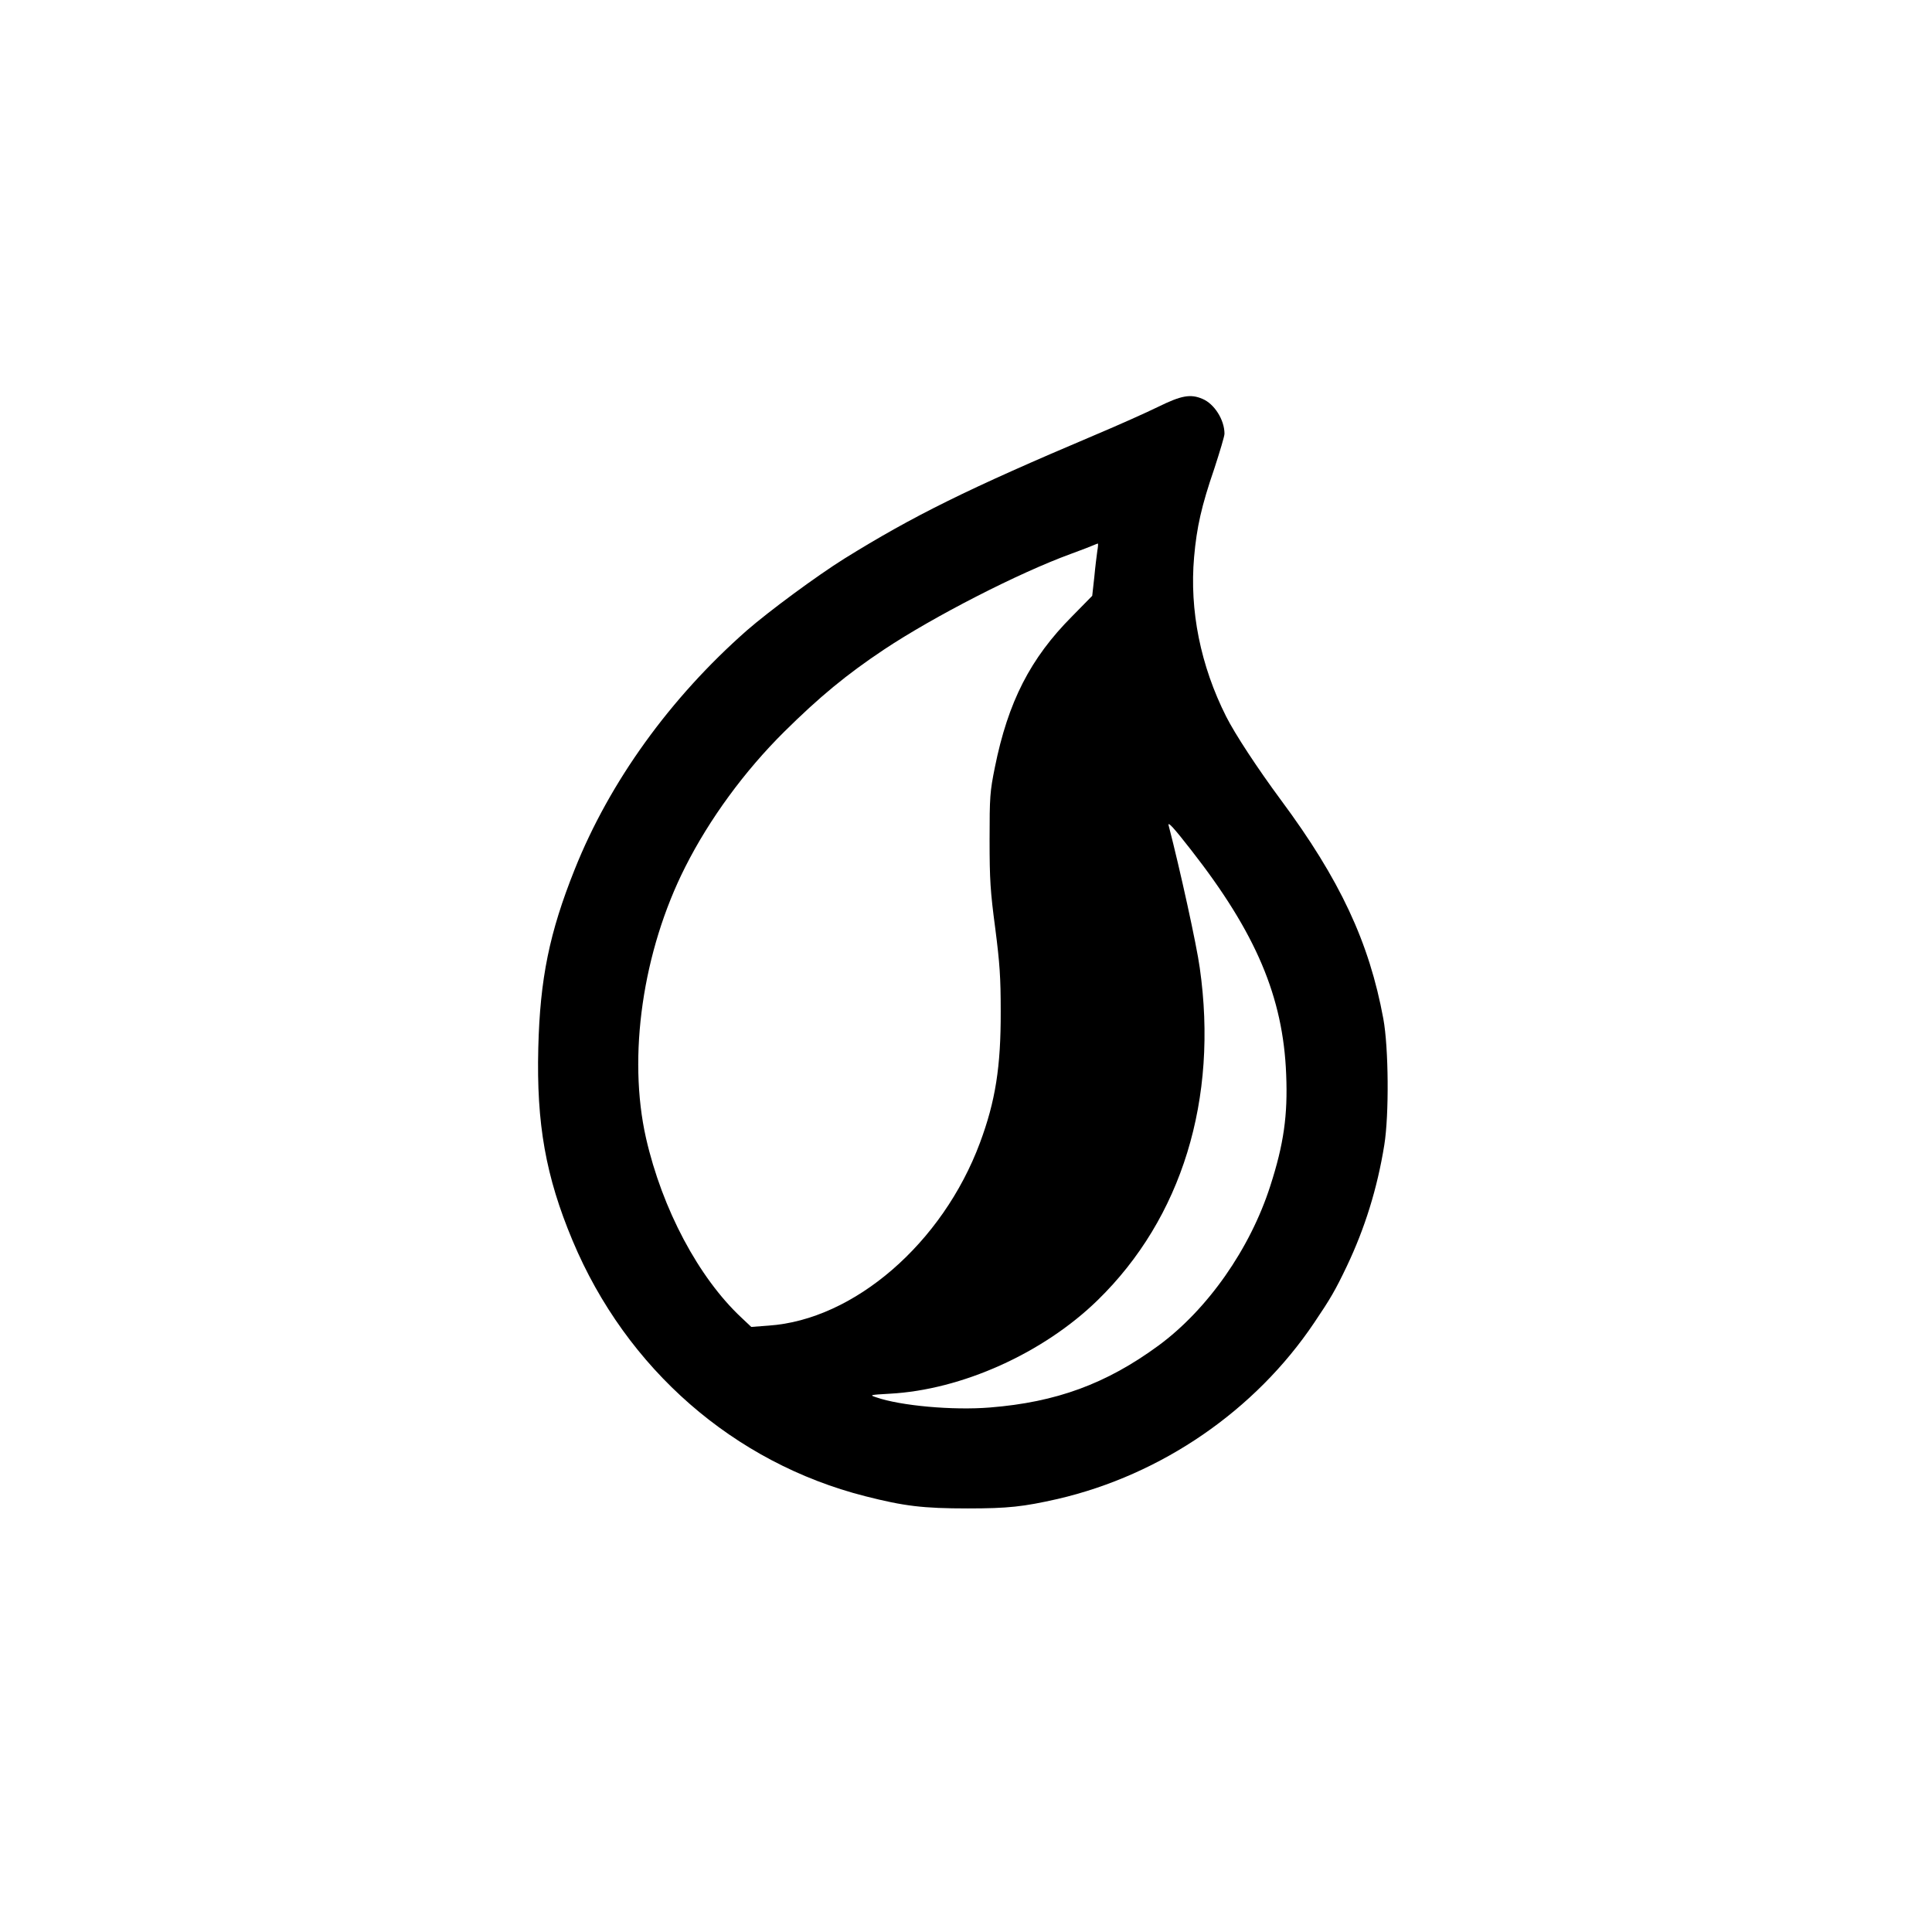 <?xml version="1.0" standalone="no"?>
<!DOCTYPE svg PUBLIC "-//W3C//DTD SVG 20010904//EN"
 "http://www.w3.org/TR/2001/REC-SVG-20010904/DTD/svg10.dtd">
<svg version="1.0" xmlns="http://www.w3.org/2000/svg"
 width="1024pt" height="1024pt" viewBox="0 0 1024 1024"
 preserveAspectRatio="xMidYMid meet">

<g transform="translate(0,1024) scale(0.1,-0.1)"
fill="#000000" stroke="none">
<path d="M6139 8084 c-63 -31 -213 -98 -334 -149 -678 -287 -964 -429 -1330
-656 -144 -90 -399 -278 -516 -380 -407 -358 -728 -803 -913 -1267 -134 -335
-184 -579 -193 -947 -10 -401 39 -680 182 -1021 285 -680 855 -1177 1550
-1354 208 -53 307 -65 545 -65 213 0 294 9 475 50 552 128 1048 469 1361 935
85 126 111 170 173 300 95 200 161 411 198 641 26 160 23 517 -5 669 -75 407
-230 738 -543 1160 -125 169 -243 349 -290 442 -136 270 -195 563 -170 846 14
158 39 270 107 468 29 89 54 172 54 185 0 74 -54 159 -117 185 -63 27 -112 18
-234 -42z m-323 -764 c-3 -22 -11 -84 -16 -139 l-11 -99 -107 -109 c-221 -222
-339 -453 -409 -800 -26 -129 -28 -155 -28 -383 0 -213 4 -274 30 -470 24
-187 29 -261 29 -440 1 -294 -28 -477 -110 -697 -198 -532 -667 -938 -1120
-969 l-92 -7 -52 49 c-227 212 -420 575 -506 952 -98 433 -18 990 208 1437
128 254 315 509 525 717 187 185 330 303 528 435 263 175 713 406 990 507 55
20 109 41 120 46 11 5 22 9 24 9 2 1 1 -17 -3 -39z m497 -1585 c344 -440 488
-779 504 -1190 9 -216 -13 -370 -84 -590 -107 -334 -332 -655 -593 -847 -277
-203 -542 -300 -893 -328 -196 -16 -474 9 -603 54 -37 12 -35 13 71 19 382 20
815 215 1103 496 446 435 640 1066 541 1761 -16 119 -105 524 -165 755 -6 24
27 -12 119 -130z"/>
</g>
</svg>
